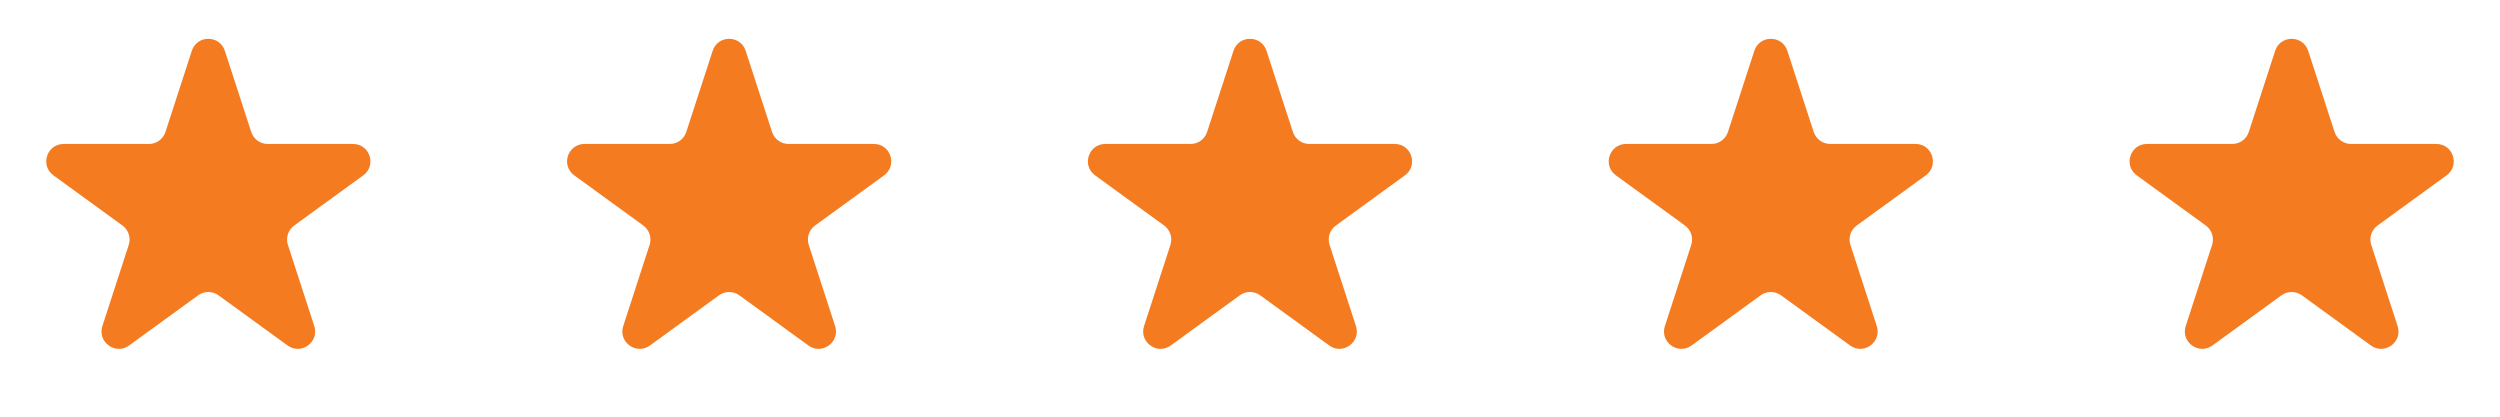 <?xml version="1.0"?>
<svg xmlns="http://www.w3.org/2000/svg" width="144" height="24" viewBox="0 0 144 24" fill="none">
<path d="M11.049 2.927C11.348 2.006 12.652 2.006 12.951 2.927L14.47 7.601C14.604 8.013 14.988 8.292 15.421 8.292H20.335C21.304 8.292 21.706 9.531 20.923 10.101L16.947 12.989C16.597 13.244 16.45 13.695 16.584 14.107L18.102 18.781C18.402 19.703 17.347 20.469 16.564 19.899L12.588 17.011C12.237 16.756 11.763 16.756 11.412 17.011L7.436 19.899C6.653 20.469 5.598 19.703 5.898 18.781L7.416 14.107C7.55 13.695 7.403 13.244 7.053 12.989L3.077 10.101C2.294 9.531 2.696 8.292 3.665 8.292H8.579C9.013 8.292 9.396 8.013 9.53 7.601L11.049 2.927Z" fill="#F47B20"/>
<path d="M41.049 2.927C41.348 2.006 42.652 2.006 42.951 2.927L44.47 7.601C44.603 8.013 44.987 8.292 45.421 8.292H50.335C51.304 8.292 51.706 9.531 50.923 10.101L46.947 12.989C46.597 13.244 46.45 13.695 46.584 14.107L48.102 18.781C48.402 19.703 47.347 20.469 46.563 19.899L42.588 17.011C42.237 16.756 41.763 16.756 41.412 17.011L37.437 19.899C36.653 20.469 35.598 19.703 35.898 18.781L37.416 14.107C37.55 13.695 37.403 13.244 37.053 12.989L33.077 10.101C32.294 9.531 32.696 8.292 33.665 8.292H38.579C39.013 8.292 39.397 8.013 39.53 7.601L41.049 2.927Z" fill="#F47B20"/>
<path d="M71.049 2.927C71.348 2.006 72.652 2.006 72.951 2.927L74.47 7.601C74.603 8.013 74.987 8.292 75.421 8.292H80.335C81.304 8.292 81.707 9.531 80.923 10.101L76.947 12.989C76.597 13.244 76.45 13.695 76.584 14.107L78.102 18.781C78.402 19.703 77.347 20.469 76.564 19.899L72.588 17.011C72.237 16.756 71.763 16.756 71.412 17.011L67.436 19.899C66.653 20.469 65.598 19.703 65.898 18.781L67.416 14.107C67.55 13.695 67.403 13.244 67.053 12.989L63.077 10.101C62.294 9.531 62.696 8.292 63.665 8.292H68.579C69.013 8.292 69.397 8.013 69.53 7.601L71.049 2.927Z" fill="#F47B20"/>
<path d="M101.049 2.927C101.348 2.006 102.652 2.006 102.951 2.927L104.47 7.601C104.604 8.013 104.987 8.292 105.421 8.292H110.335C111.304 8.292 111.706 9.531 110.923 10.101L106.947 12.989C106.597 13.244 106.45 13.695 106.584 14.107L108.102 18.781C108.402 19.703 107.347 20.469 106.564 19.899L102.588 17.011C102.237 16.756 101.763 16.756 101.412 17.011L97.436 19.899C96.653 20.469 95.598 19.703 95.898 18.781L97.416 14.107C97.55 13.695 97.403 13.244 97.053 12.989L93.077 10.101C92.293 9.531 92.696 8.292 93.665 8.292H98.579C99.013 8.292 99.397 8.013 99.53 7.601L101.049 2.927Z" fill="#F47B20"/>
<path d="M131.049 2.927C131.348 2.006 132.652 2.006 132.951 2.927L134.47 7.601C134.604 8.013 134.987 8.292 135.421 8.292H140.335C141.304 8.292 141.706 9.531 140.923 10.101L136.947 12.989C136.597 13.244 136.45 13.695 136.584 14.107L138.102 18.781C138.402 19.703 137.347 20.469 136.564 19.899L132.588 17.011C132.237 16.756 131.763 16.756 131.412 17.011L127.436 19.899C126.653 20.469 125.598 19.703 125.898 18.781L127.416 14.107C127.55 13.695 127.403 13.244 127.053 12.989L123.077 10.101C122.294 9.531 122.696 8.292 123.665 8.292H128.579C129.013 8.292 129.396 8.013 129.53 7.601L131.049 2.927Z" fill="#F47B20"/>
</svg>
